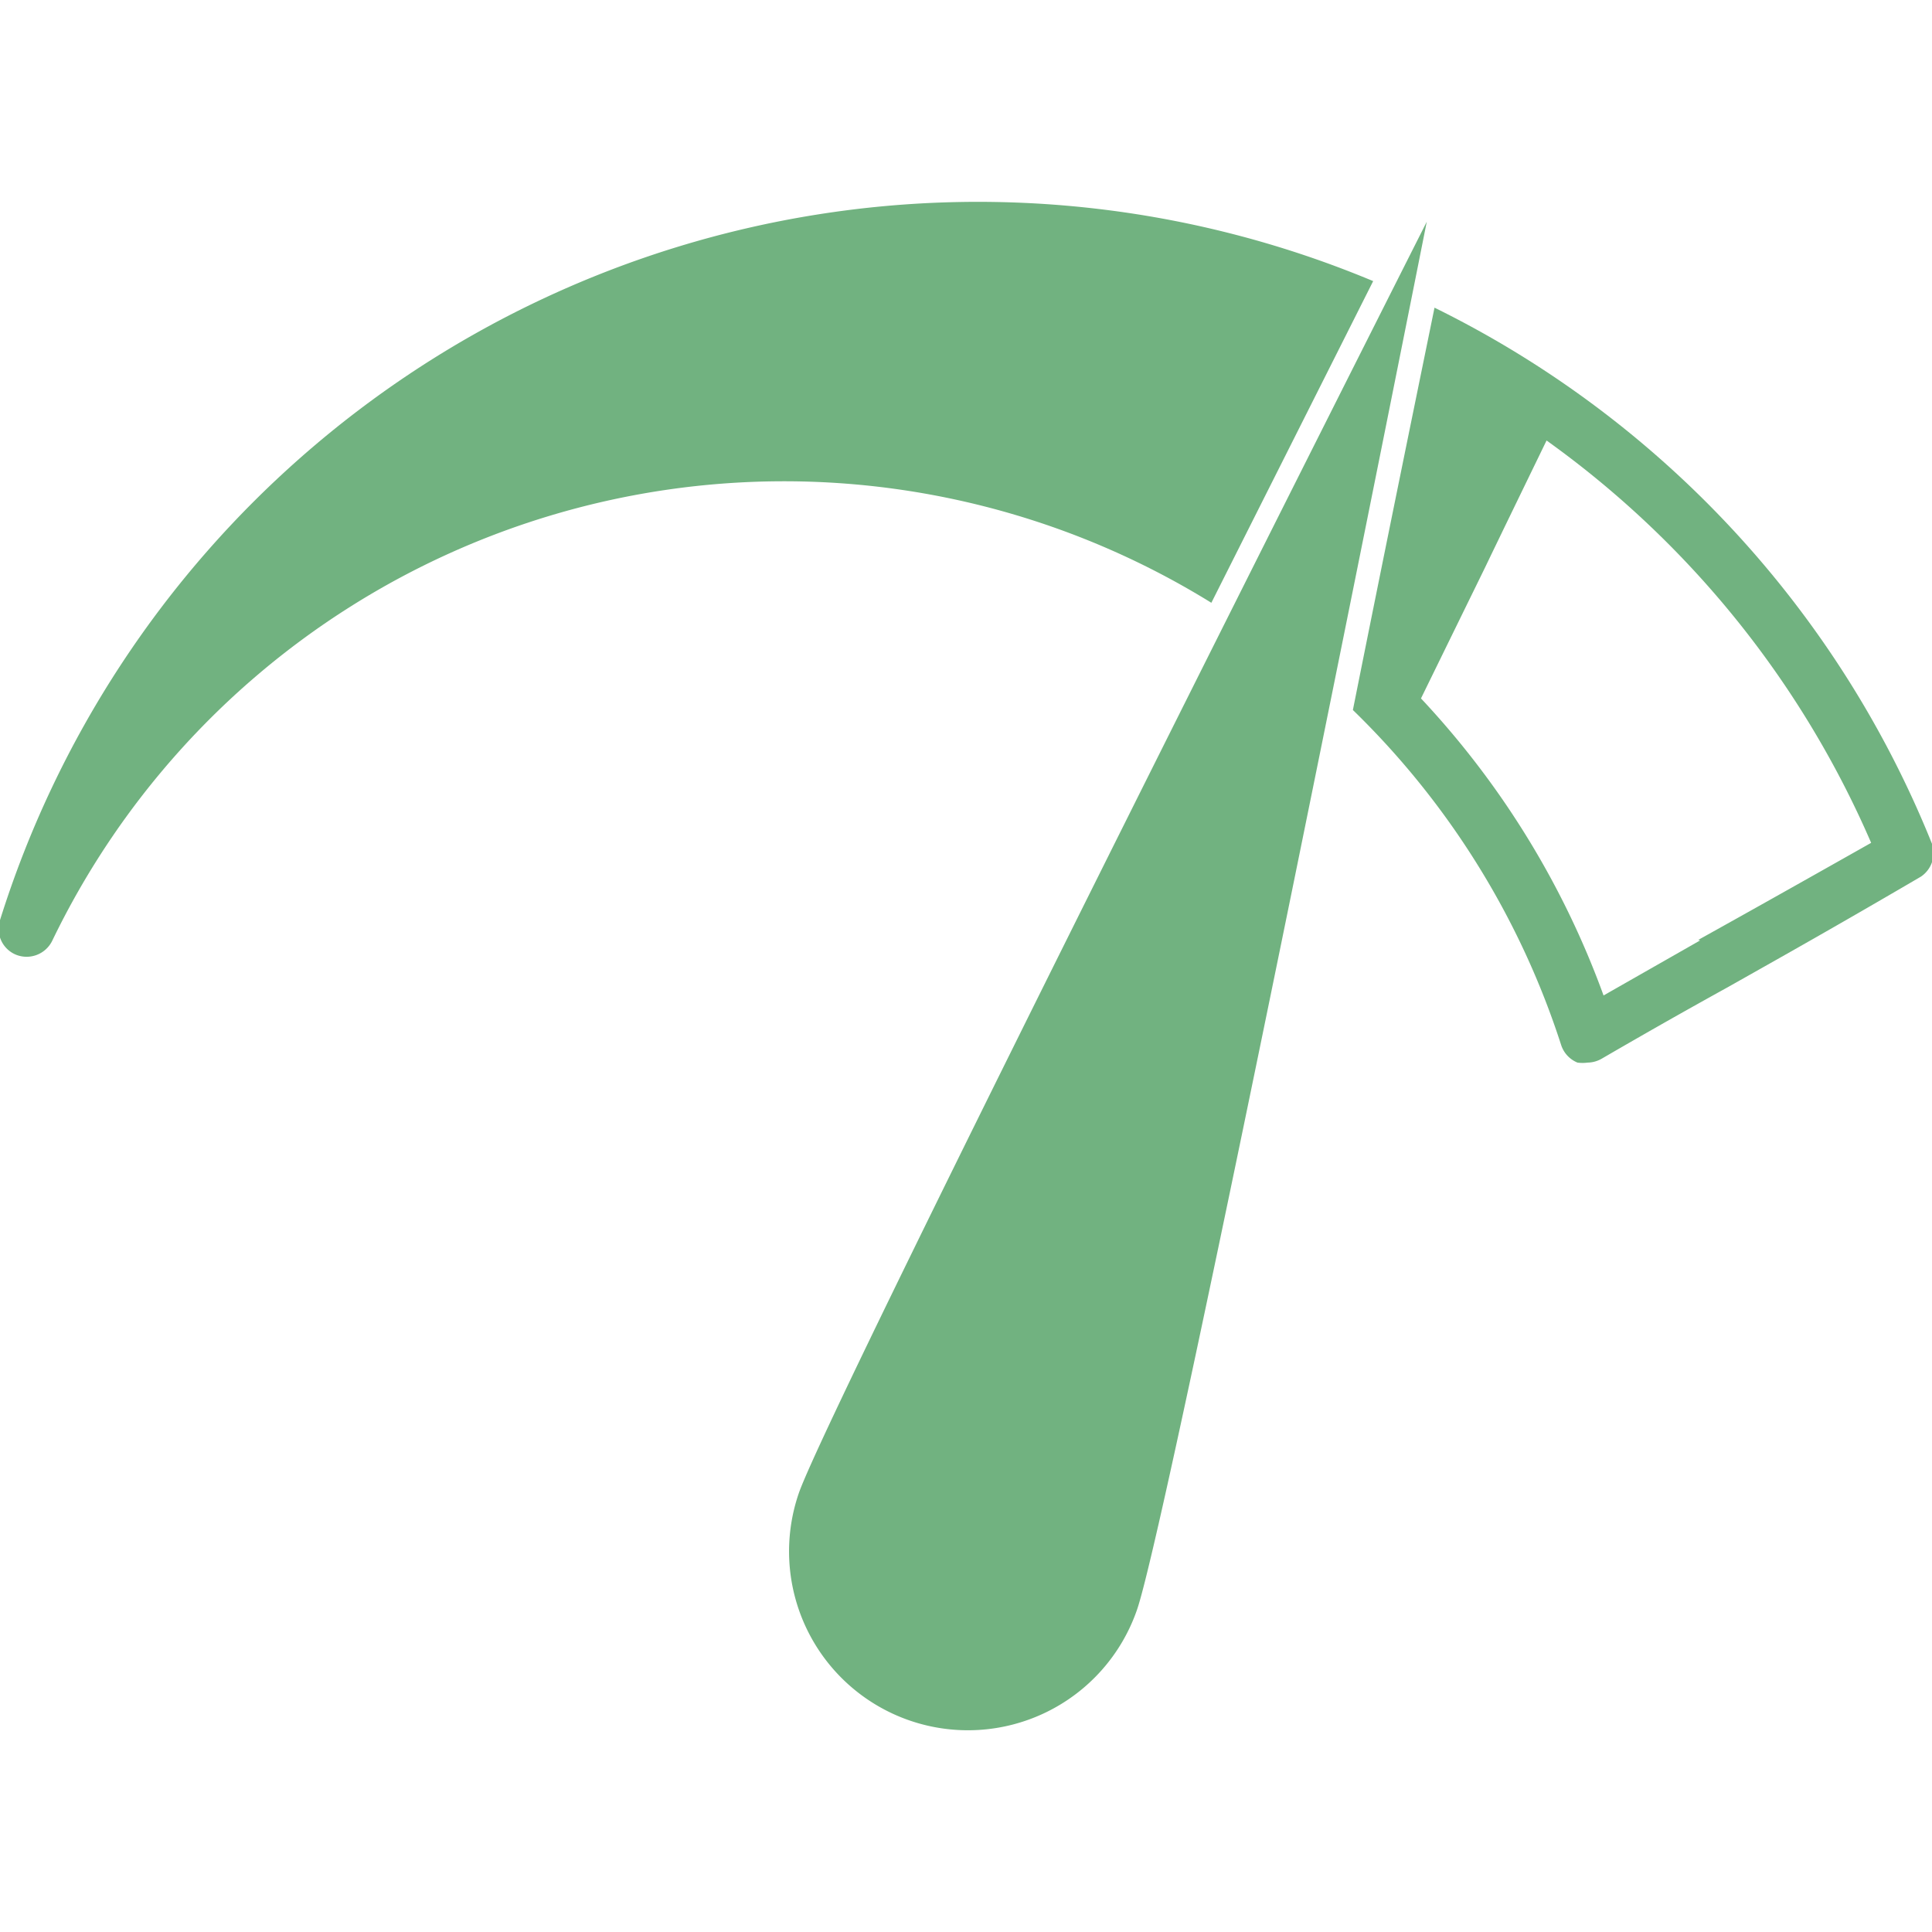<svg id="Layer_1" data-name="Layer 1" xmlns="http://www.w3.org/2000/svg" viewBox="0 0 40 40"><defs><style>.cls-z{fill:#71b280;}</style></defs><path class="cls-z" d="M25.09,12.46l3.34-6.64A21.22,21.22,0,0,0,0,19.05a.58.58,0,0,0,.34.72.59.59,0,0,0,.74-.29,16.82,16.82,0,0,1,24-7Z"/><path class="cls-z" d="M16.54,30.91a3.69,3.69,0,0,0,7,2.42c.67-1.93,6-28.74,6-28.74S17.21,29,16.54,30.91Z"/><path class="cls-z" d="M40,17.47a21.17,21.17,0,0,0-10.3-11.1c-.37,1.81-1,4.88-1.69,8.33a16.9,16.9,0,0,1,4.31,6.93.59.59,0,0,0,.34.37.78.78,0,0,0,.21,0,.6.6,0,0,0,.29-.08c1.05-.61,1.85-1.06,2.61-1.48,1.17-.66,2.24-1.26,4-2.29A.59.59,0,0,0,40,17.47Zm-4.8,2-2,1.14a17.93,17.93,0,0,0-3.78-6.15c2.48-5.07.24-.48,2.6-5.34a20,20,0,0,1,6.72,8.33C37.2,18.32,36.22,18.87,35.16,19.46Z"/></svg>